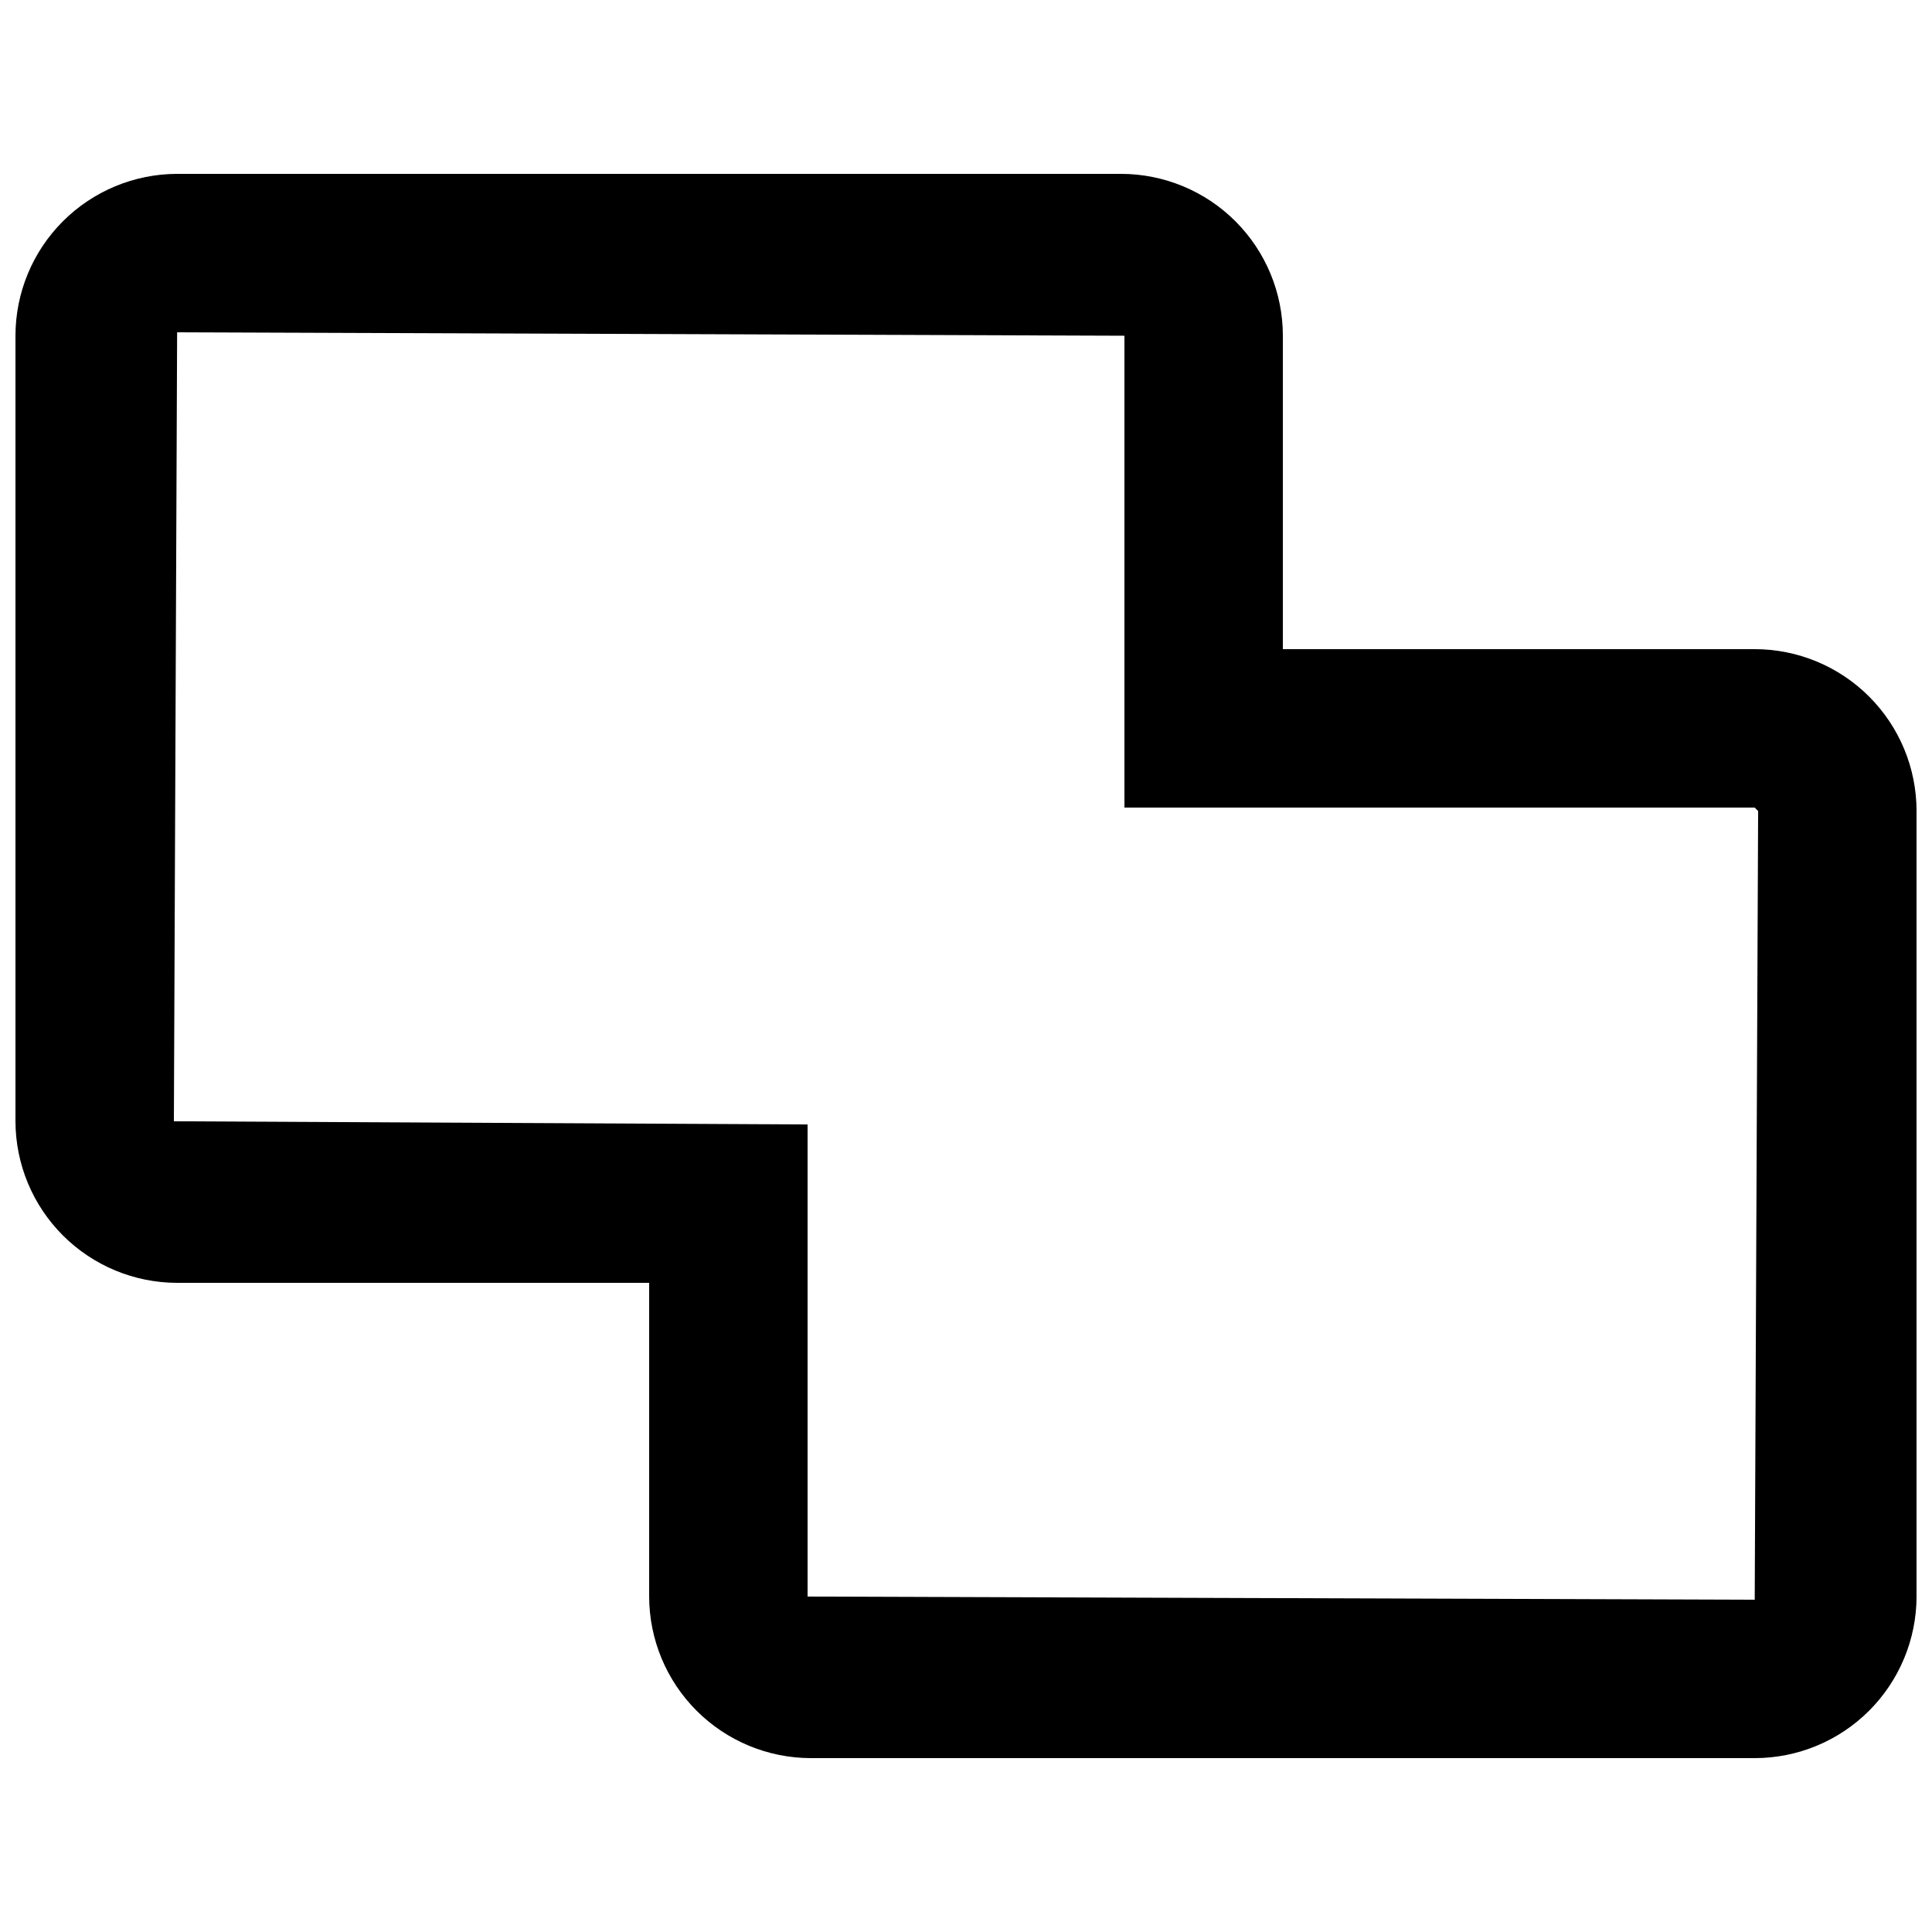 <?xml version="1.0" encoding="UTF-8"?>
<!-- The Best Svg Icon site in the world: iconSvg.co, Visit us! https://iconsvg.co -->
<svg width="800px" height="800px" version="1.1" viewBox="144 144 512 512" xmlns="http://www.w3.org/2000/svg">
 <defs>
  <clipPath id="a">
   <path d="m148.09 190h503.81v420h-503.81z"/>
  </clipPath>
 </defs>
 <g clip-path="url(#a)">
  <path d="m358.88 609.92h250.14c11.363-0.004 22.258-4.516 30.297-12.547 8.039-8.027 12.566-18.914 12.59-30.277v-208.18c-0.008-11.371-4.527-22.277-12.57-30.316-8.039-8.043-18.941-12.562-30.316-12.57h-125.05v-83.066c-0.004-11.363-4.516-22.258-12.543-30.297-8.031-8.039-18.918-12.566-30.277-12.59h-250.21c-11.363 0.016-22.258 4.543-30.289 12.582-8.035 8.043-12.547 18.941-12.555 30.305v208.18c0.02 11.352 4.543 22.238 12.574 30.262 8.031 8.027 18.914 12.547 30.27 12.559h125.09v83.129c0.02 11.355 4.543 22.238 12.574 30.266s18.914 12.543 30.27 12.559zm-168.8-168.77 0.859-209.08 251.05 0.902v125.05h167.03l0.902 0.902-0.902 209.02-251-0.84v-125.11z"/>
 </g>
</svg>
